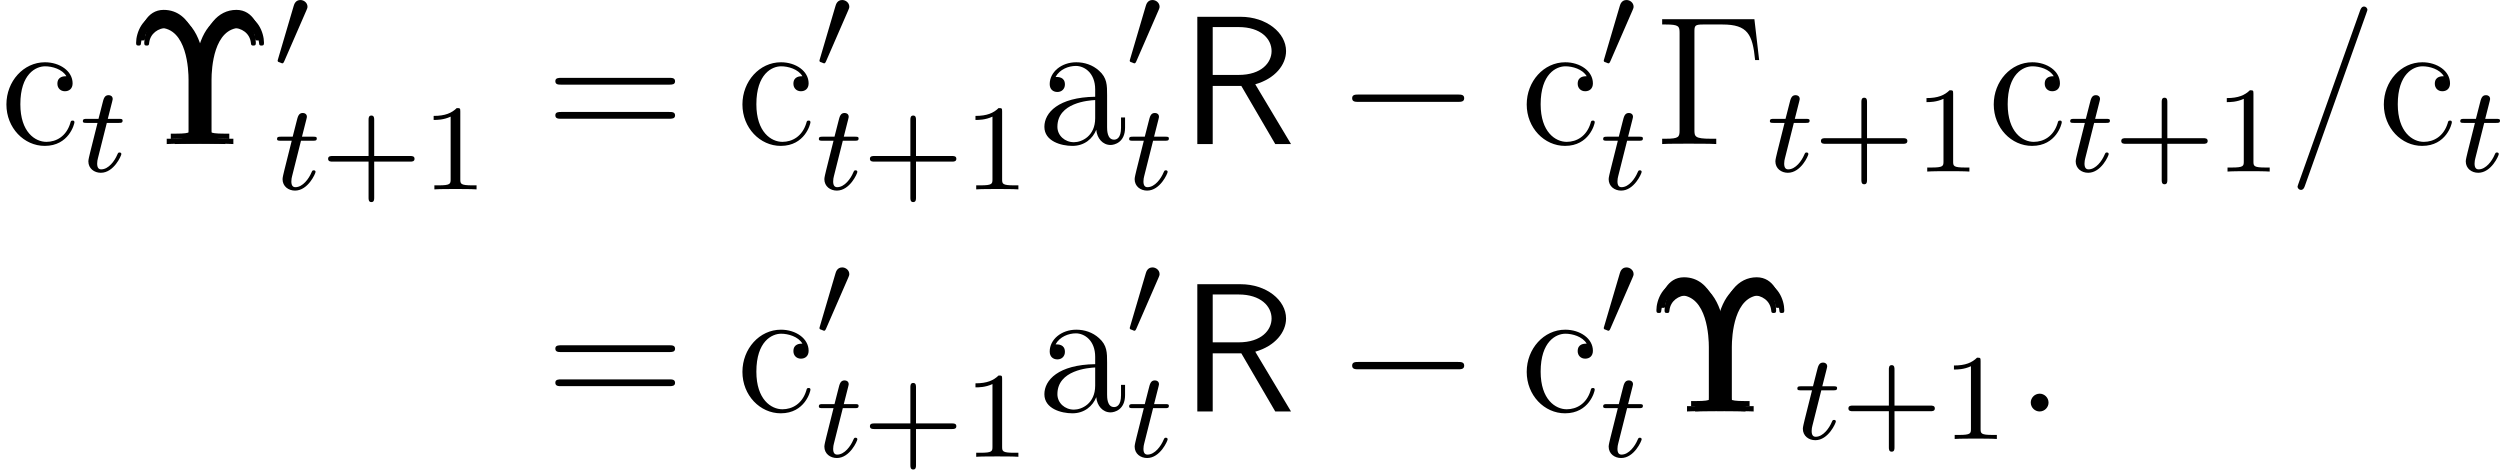<?xml version='1.0' encoding='UTF-8'?>
<!-- This file was generated by dvisvgm 2.9.1 -->
<svg version='1.1' xmlns='http://www.w3.org/2000/svg' xmlns:xlink='http://www.w3.org/1999/xlink' width='162.996pt' height='30.611pt' viewBox='141.347 91.032 162.996 30.611'>
<defs>
<path id='g27-58' d='M2.2-.574C2.2-.921 1.913-1.16 1.626-1.16C1.279-1.16 1.04-.873 1.04-.586C1.04-.239 1.327 0 1.614 0C1.961 0 2.2-.287 2.2-.574Z'/>
<path id='g27-61' d='M5.129-8.524C5.129-8.536 5.2-8.715 5.2-8.739C5.2-8.883 5.081-8.966 4.985-8.966C4.926-8.966 4.818-8.966 4.722-8.703L.717 2.546C.717 2.558 .646 2.738 .646 2.762C.646 2.905 .765 2.989 .861 2.989C.933 2.989 1.04 2.977 1.124 2.726L5.129-8.524Z'/>
<path id='g24-0' d='M7.878-2.75C8.082-2.75 8.297-2.75 8.297-2.989S8.082-3.228 7.878-3.228H1.411C1.207-3.228 .992-3.228 .992-2.989S1.207-2.75 1.411-2.75H7.878Z'/>
<path id='g23-48' d='M2.112-3.778C2.152-3.881 2.184-3.937 2.184-4.017C2.184-4.28 1.945-4.455 1.722-4.455C1.403-4.455 1.315-4.176 1.283-4.065L.271-.63C.239-.534 .239-.51 .239-.502C.239-.43 .287-.414 .367-.391C.51-.327 .526-.327 .542-.327C.566-.327 .614-.327 .669-.462L2.112-3.778Z'/>
<path id='g29-43' d='M3.475-1.809H5.818C5.93-1.809 6.105-1.809 6.105-1.993S5.93-2.176 5.818-2.176H3.475V-4.527C3.475-4.639 3.475-4.814 3.292-4.814S3.108-4.639 3.108-4.527V-2.176H.757C.646-2.176 .47-2.176 .47-1.993S.646-1.809 .757-1.809H3.108V.542C3.108 .654 3.108 .829 3.292 .829S3.475 .654 3.475 .542V-1.809Z'/>
<path id='g29-49' d='M2.503-5.077C2.503-5.292 2.487-5.3 2.271-5.3C1.945-4.981 1.522-4.79 .765-4.79V-4.527C.98-4.527 1.411-4.527 1.873-4.742V-.654C1.873-.359 1.849-.263 1.092-.263H.813V0C1.14-.024 1.825-.024 2.184-.024S3.236-.024 3.563 0V-.263H3.284C2.527-.263 2.503-.359 2.503-.654V-5.077Z'/>
<path id='g26-116' d='M1.761-3.172H2.542C2.694-3.172 2.79-3.172 2.79-3.324C2.79-3.435 2.686-3.435 2.55-3.435H1.825L2.112-4.567C2.144-4.686 2.144-4.726 2.144-4.734C2.144-4.902 2.016-4.981 1.881-4.981C1.61-4.981 1.554-4.766 1.467-4.407L1.219-3.435H.454C.303-3.435 .199-3.435 .199-3.284C.199-3.172 .303-3.172 .438-3.172H1.156L.677-1.259C.63-1.06 .558-.781 .558-.669C.558-.191 .948 .08 1.371 .08C2.224 .08 2.71-1.044 2.71-1.14C2.71-1.227 2.638-1.243 2.59-1.243C2.503-1.243 2.495-1.211 2.439-1.092C2.279-.709 1.881-.143 1.395-.143C1.227-.143 1.132-.255 1.132-.518C1.132-.669 1.156-.757 1.18-.861L1.761-3.172Z'/>
<path id='g13-82' d='M4.866-3.897C6.169-4.268 6.874-5.177 6.874-6.061C6.874-7.257 5.595-8.297 3.909-8.297H1.088V0H2.092V-3.79H3.957L6.169 0H7.197L4.866-3.897ZM2.092-4.507V-7.627H3.778C5.224-7.627 5.93-6.862 5.93-6.061C5.93-5.32 5.284-4.507 3.778-4.507H2.092Z'/>
<path id='g42-0' d='M6.504-8.141H.49V-7.795H.729C1.59-7.795 1.626-7.675 1.626-7.233V-.909C1.626-.466 1.59-.347 .729-.347H.49V0C.777-.024 1.841-.024 2.2-.024C2.618-.024 3.67-.024 4.017 0V-.347H3.658C2.618-.347 2.594-.49 2.594-.921V-7.317C2.594-7.711 2.618-7.795 3.144-7.795H4.423C6.073-7.795 6.384-7.149 6.551-5.475H6.814L6.504-8.141Z'/>
<path id='g42-7' d='M5.033-4.208C5.033-4.902 5.165-7.58 6.934-7.58C7.52-7.58 8.058-7.233 8.13-6.599C8.141-6.468 8.153-6.42 8.285-6.42C8.44-6.42 8.452-6.48 8.452-6.611C8.452-7.245 8.034-8.416 6.922-8.416C5.703-8.416 4.83-7.352 4.555-5.475H4.543C4.471-5.966 4.077-8.416 2.176-8.416C1.064-8.416 .646-7.233 .646-6.611C.646-6.48 .658-6.42 .813-6.42C.944-6.42 .956-6.468 .968-6.611C1.04-7.197 1.542-7.58 2.164-7.58C3.981-7.58 4.065-4.77 4.065-4.208V-.921C4.065-.49 4.041-.347 3.001-.347H2.642V0C2.989-.024 4.125-.024 4.543-.024S6.109-.024 6.456 0V-.347H6.097C5.057-.347 5.033-.49 5.033-.921V-4.208Z'/>
<path id='g42-61' d='M8.07-3.873C8.237-3.873 8.452-3.873 8.452-4.089C8.452-4.316 8.249-4.316 8.07-4.316H1.028C.861-4.316 .646-4.316 .646-4.101C.646-3.873 .849-3.873 1.028-3.873H8.07ZM8.07-1.65C8.237-1.65 8.452-1.65 8.452-1.865C8.452-2.092 8.249-2.092 8.07-2.092H1.028C.861-2.092 .646-2.092 .646-1.877C.646-1.65 .849-1.65 1.028-1.65H8.07Z'/>
<path id='g42-97' d='M4.615-3.192C4.615-3.838 4.615-4.316 4.089-4.782C3.67-5.165 3.132-5.332 2.606-5.332C1.626-5.332 .873-4.686 .873-3.909C.873-3.563 1.1-3.395 1.375-3.395C1.662-3.395 1.865-3.599 1.865-3.885C1.865-4.376 1.435-4.376 1.255-4.376C1.53-4.878 2.104-5.093 2.582-5.093C3.132-5.093 3.838-4.639 3.838-3.563V-3.084C1.435-3.049 .526-2.044 .526-1.124C.526-.179 1.626 .12 2.355 .12C3.144 .12 3.682-.359 3.909-.933C3.957-.371 4.328 .06 4.842 .06C5.093 .06 5.786-.108 5.786-1.064V-1.733H5.523V-1.064C5.523-.383 5.236-.287 5.069-.287C4.615-.287 4.615-.921 4.615-1.1V-3.192ZM3.838-1.686C3.838-.514 2.965-.12 2.451-.12C1.865-.12 1.375-.55 1.375-1.124C1.375-2.702 3.407-2.845 3.838-2.869V-1.686Z'/>
<path id='g42-99' d='M4.328-4.423C4.184-4.423 3.742-4.423 3.742-3.933C3.742-3.646 3.945-3.443 4.232-3.443C4.507-3.443 4.734-3.61 4.734-3.957C4.734-4.758 3.897-5.332 2.929-5.332C1.53-5.332 .418-4.089 .418-2.582C.418-1.052 1.566 .12 2.917 .12C4.495 .12 4.854-1.315 4.854-1.423S4.77-1.53 4.734-1.53C4.627-1.53 4.615-1.494 4.579-1.351C4.316-.502 3.67-.143 3.025-.143C2.295-.143 1.327-.777 1.327-2.594C1.327-4.579 2.343-5.069 2.941-5.069C3.395-5.069 4.053-4.89 4.328-4.423Z'/>
</defs>
<g id='page1'>
<use x='141.347' y='100.424' xlink:href='#g42-99'/>
<use x='146.55' y='102.217' xlink:href='#g26-116'/>
<use x='149.575' y='100.424' xlink:href='#g42-7'/>
<use x='149.84' y='100.092' xlink:href='#g42-7'/>
<use x='150.106' y='100.424' xlink:href='#g42-7'/>
<use x='159.211' y='95.488' xlink:href='#g23-48'/>
<use x='159.211' y='103.379' xlink:href='#g26-116'/>
<use x='162.269' y='103.379' xlink:href='#g29-43'/>
<use x='168.855' y='103.379' xlink:href='#g29-49'/>
<use x='176.908' y='100.424' xlink:href='#g42-61'/>
<use x='189.334' y='100.424' xlink:href='#g42-99'/>
<use x='194.536' y='95.488' xlink:href='#g23-48'/>
<use x='194.536' y='103.379' xlink:href='#g26-116'/>
<use x='197.594' y='103.379' xlink:href='#g29-43'/>
<use x='204.181' y='103.379' xlink:href='#g29-49'/>
<use x='208.913' y='100.424' xlink:href='#g42-97'/>
<use x='214.766' y='95.488' xlink:href='#g23-48'/>
<use x='214.766' y='103.379' xlink:href='#g26-116'/>
<use x='218.322' y='100.424' xlink:href='#g13-82'/>
<use x='228.513' y='100.424' xlink:href='#g24-0'/>
<use x='240.468' y='100.424' xlink:href='#g42-99'/>
<use x='245.671' y='95.488' xlink:href='#g23-48'/>
<use x='245.671' y='103.379' xlink:href='#g26-116'/>
<use x='249.227' y='100.424' xlink:href='#g42-0'/>
<use x='256.541' y='102.217' xlink:href='#g26-116'/>
<use x='259.599' y='102.217' xlink:href='#g29-43'/>
<use x='266.186' y='102.217' xlink:href='#g29-49'/>
<use x='270.918' y='100.424' xlink:href='#g42-99'/>
<use x='276.121' y='102.217' xlink:href='#g26-116'/>
<use x='279.179' y='102.217' xlink:href='#g29-43'/>
<use x='285.765' y='102.217' xlink:href='#g29-49'/>
<use x='290.498' y='100.424' xlink:href='#g27-61'/>
<use x='296.351' y='100.424' xlink:href='#g42-99'/>
<use x='301.553' y='102.217' xlink:href='#g26-116'/>
<use x='176.908' y='117.859' xlink:href='#g42-61'/>
<use x='189.334' y='117.859' xlink:href='#g42-99'/>
<use x='194.536' y='112.922' xlink:href='#g23-48'/>
<use x='194.536' y='120.814' xlink:href='#g26-116'/>
<use x='197.594' y='120.814' xlink:href='#g29-43'/>
<use x='204.181' y='120.814' xlink:href='#g29-49'/>
<use x='208.913' y='117.859' xlink:href='#g42-97'/>
<use x='214.766' y='112.922' xlink:href='#g23-48'/>
<use x='214.766' y='120.814' xlink:href='#g26-116'/>
<use x='218.322' y='117.859' xlink:href='#g13-82'/>
<use x='228.513' y='117.859' xlink:href='#g24-0'/>
<use x='240.468' y='117.859' xlink:href='#g42-99'/>
<use x='245.671' y='112.922' xlink:href='#g23-48'/>
<use x='245.671' y='120.814' xlink:href='#g26-116'/>
<use x='248.696' y='117.859' xlink:href='#g42-7'/>
<use x='248.962' y='117.526' xlink:href='#g42-7'/>
<use x='249.227' y='117.859' xlink:href='#g42-7'/>
<use x='258.332' y='119.652' xlink:href='#g26-116'/>
<use x='261.39' y='119.652' xlink:href='#g29-43'/>
<use x='267.976' y='119.652' xlink:href='#g29-49'/>
<use x='272.709' y='117.859' xlink:href='#g27-58'/>
</g>
</svg>